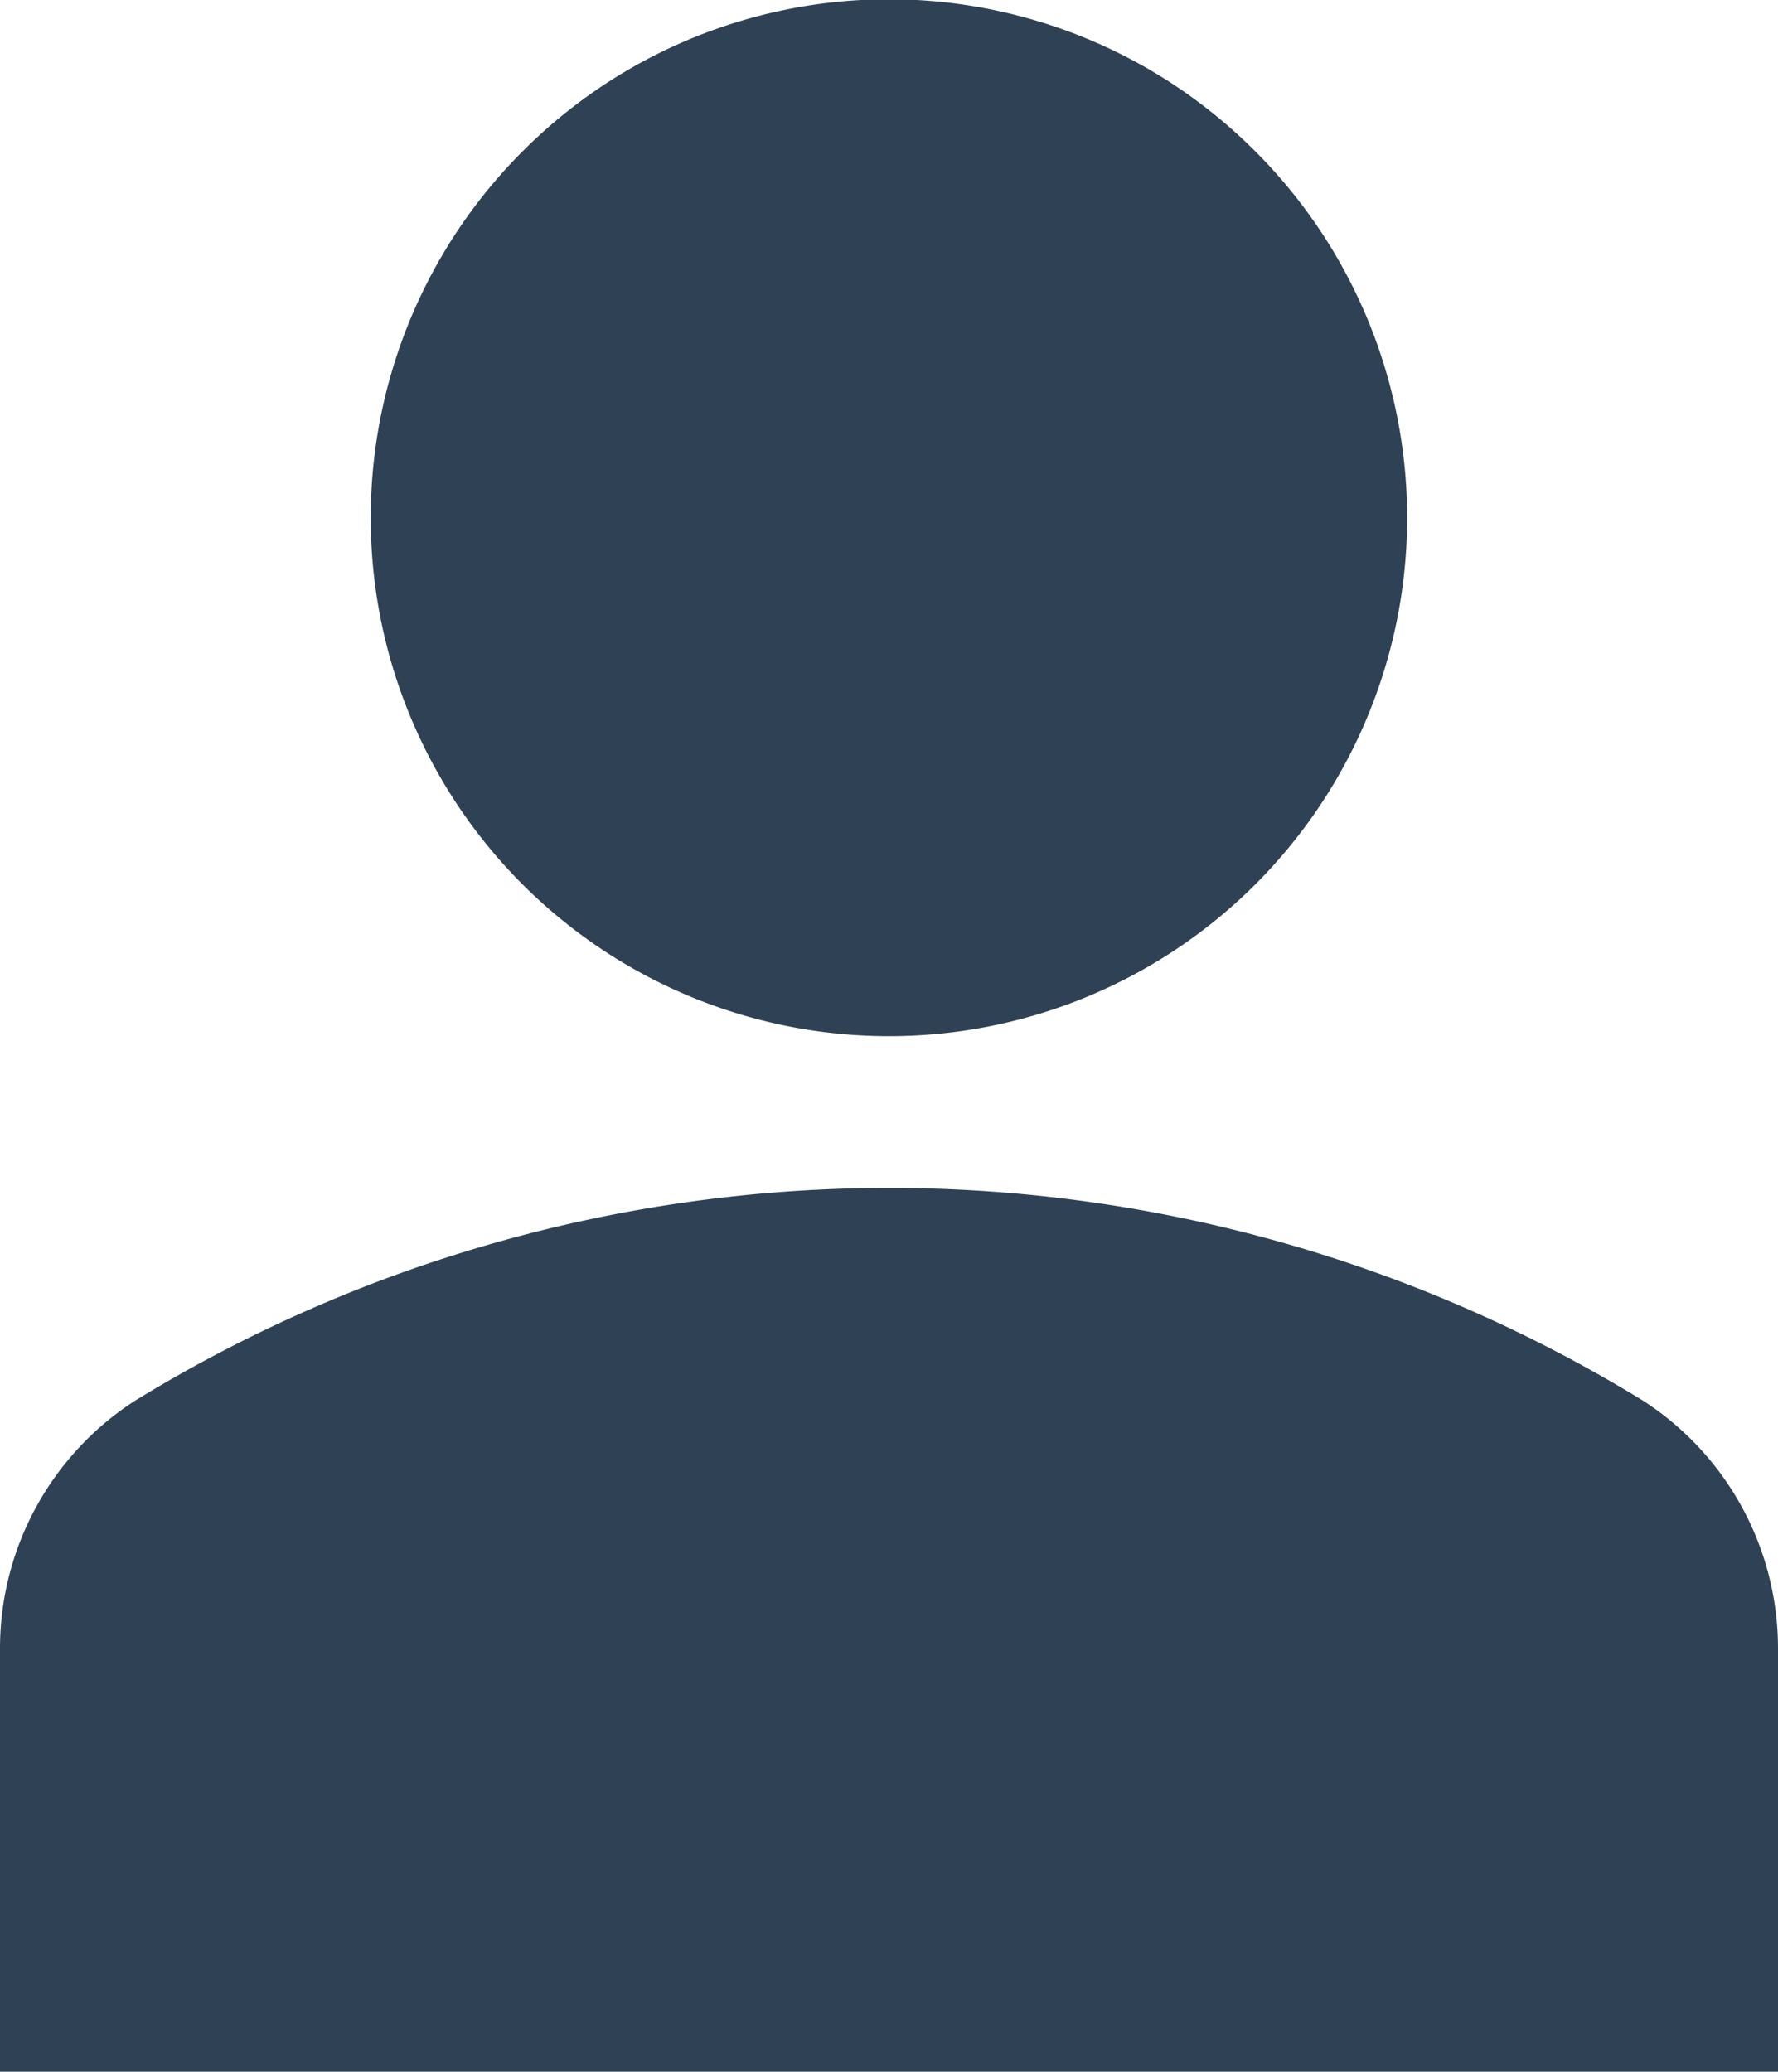<?xml version="1.0" encoding="UTF-8"?> <svg xmlns="http://www.w3.org/2000/svg" id="group" width="14.524" height="16.921" viewBox="0 0 14.524 16.921"> <path id="Path_6983" data-name="Path 6983" d="M13.423,292.62a11.785,11.785,0,0,0-12.321,0A2.408,2.408,0,0,0,0,294.651V298.1H14.524v-3.449A2.409,2.409,0,0,0,13.423,292.62Z" transform="translate(0 -281.179)" fill="#2f4255"></path> <path id="Path_6985" data-name="Path 6985" d="M87.788,33.461a4.233,4.233,0,1,1-5.991,0,4.226,4.226,0,0,1,5.991,0" transform="translate(-77.531 -32.222)" fill="#2f4255"></path> </svg> 